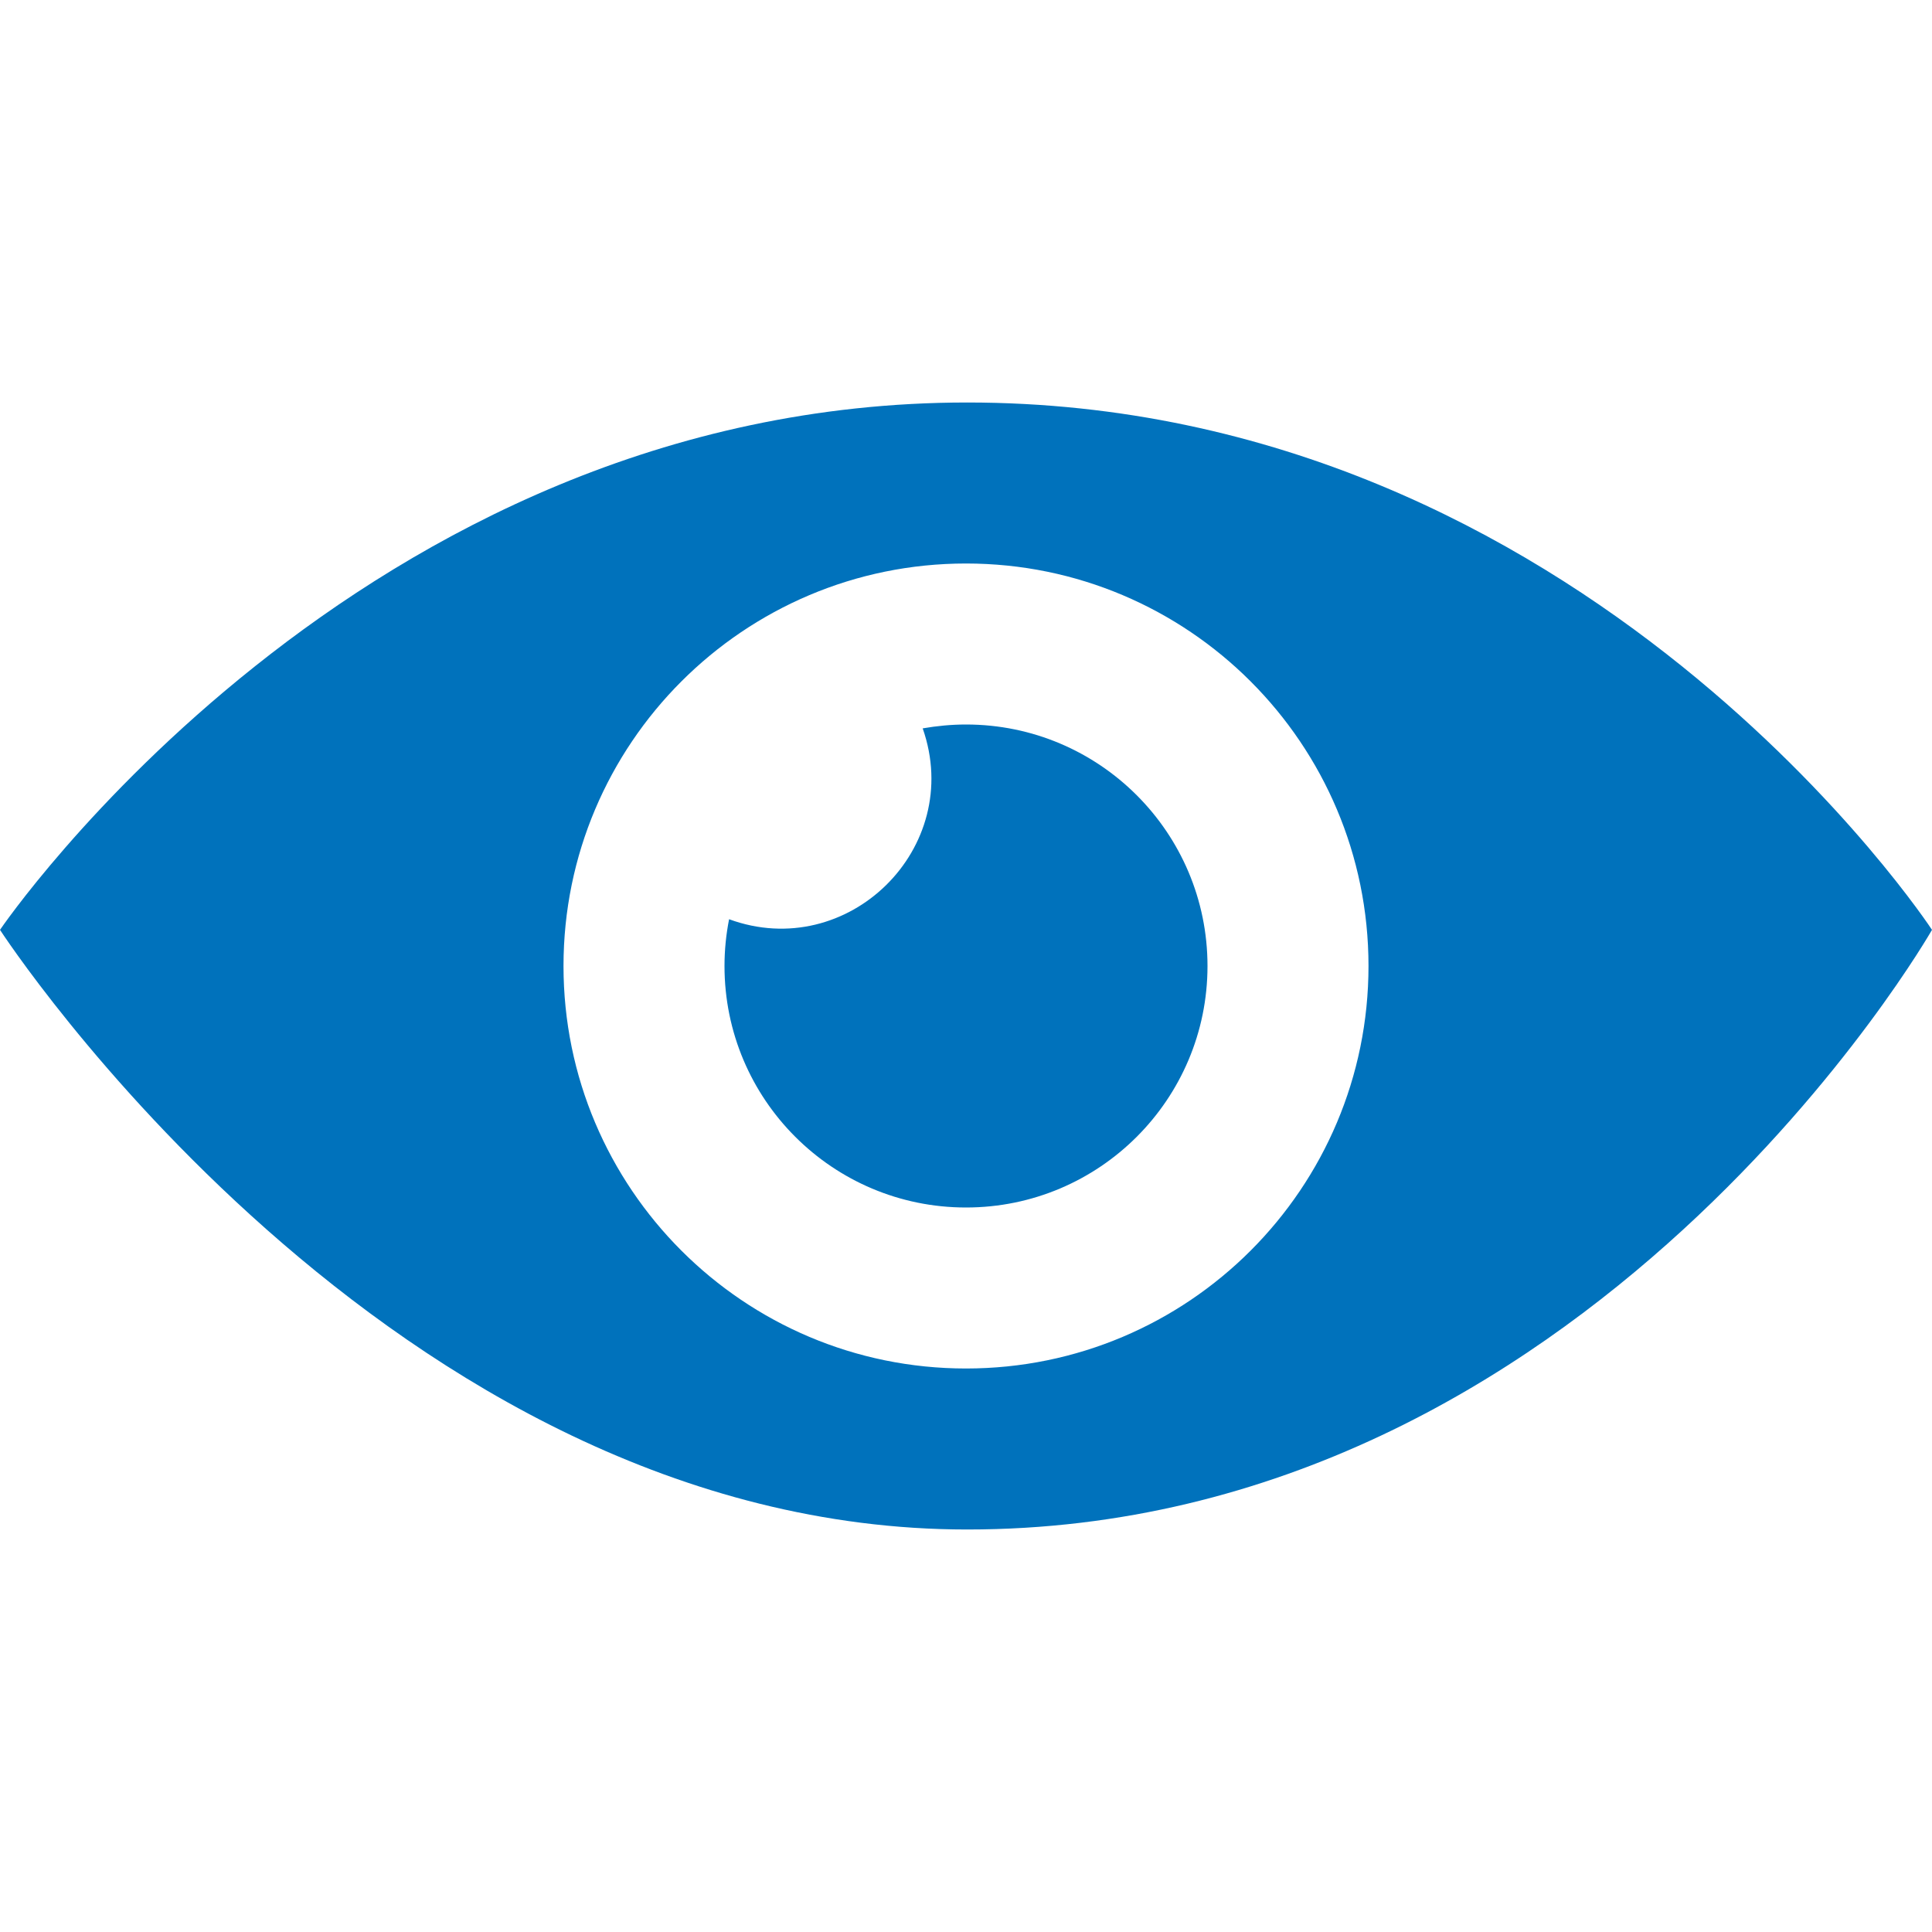 <svg xmlns="http://www.w3.org/2000/svg" width="24" height="24" viewBox="0 0 24 24"><path fill="#0072bc" d="M15 12c0 1.657-1.343 3-3 3s-3-1.343-3-3c0-.199.02-.393.057-.581 1.474.541 2.927-.882 2.405-2.371.174-.03.354-.048.538-.048 1.657 0 3 1.344 3 3zm-2.985-7c-7.569 0-12.015 6.551-12.015 6.551s4.835 7.449 12.015 7.449c7.733 0 11.985-7.449 11.985-7.449s-4.291-6.551-11.985-6.551zm-.015 12c-2.761 0-5-2.238-5-5 0-2.761 2.239-5 5-5 2.762 0 5 2.239 5 5 0 2.762-2.238 5-5 5z"/></svg>